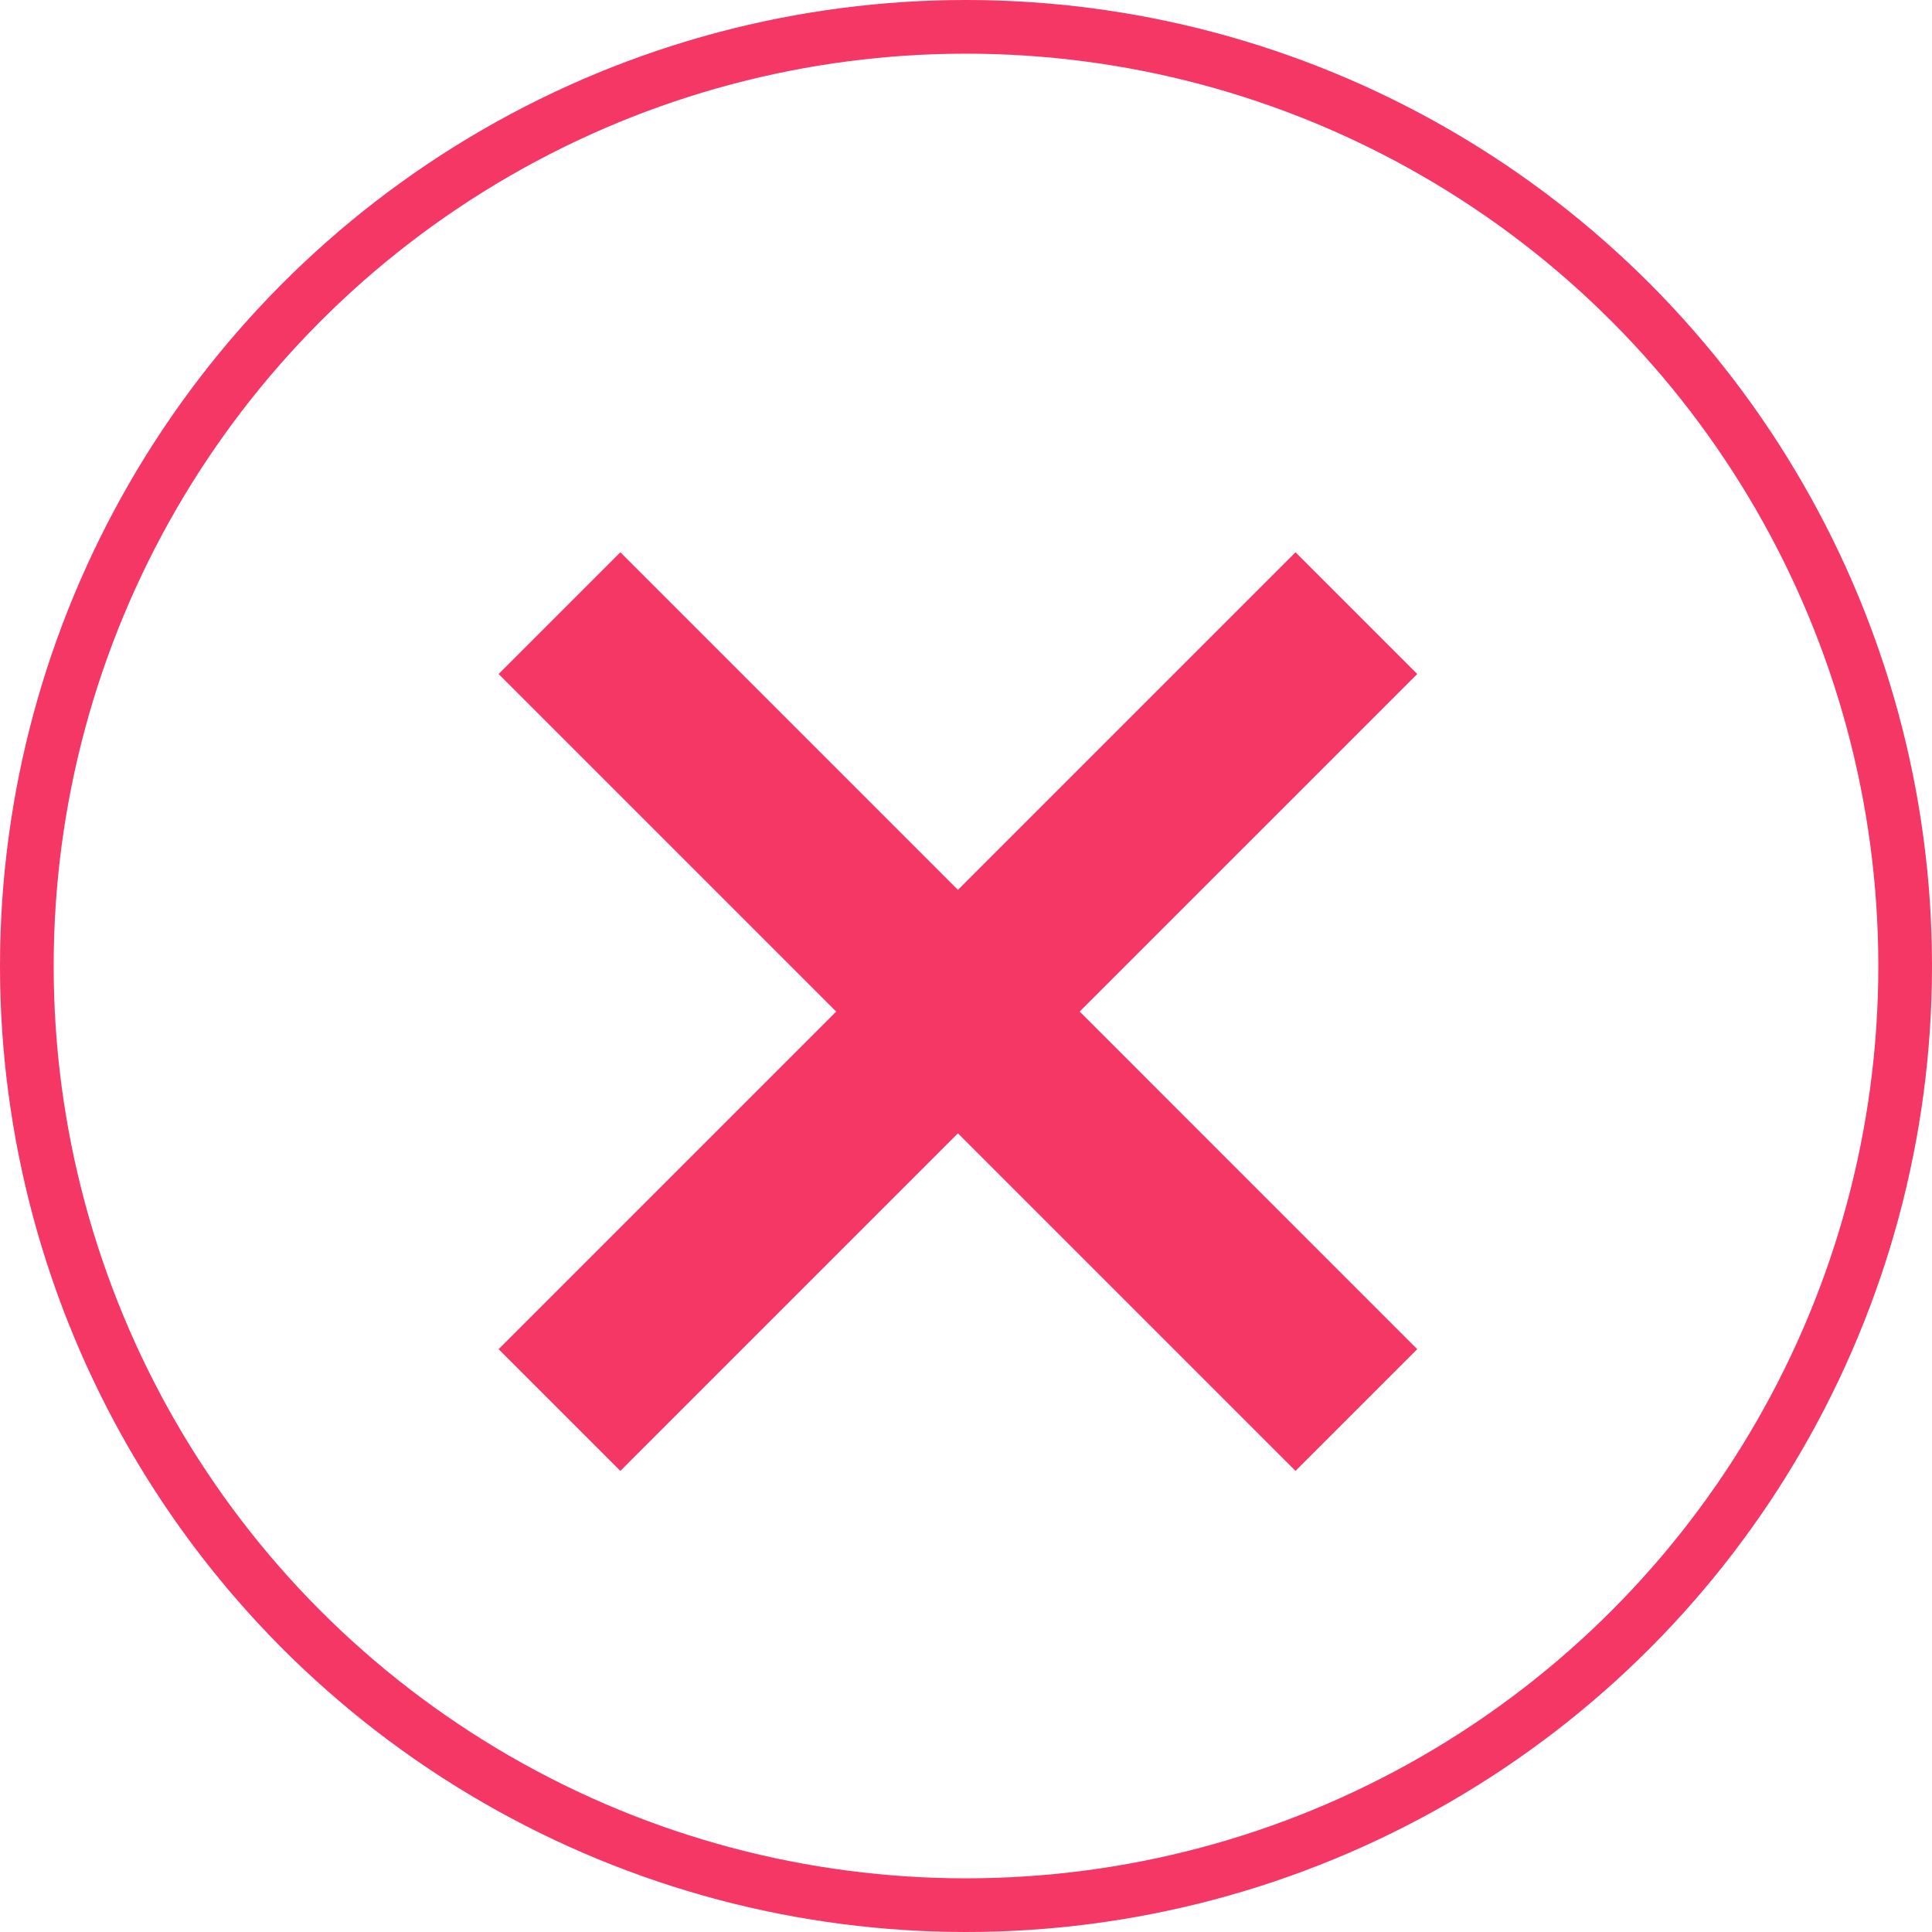 <svg width="36" height="36" viewBox="0 0 36 36" fill="none" xmlns="http://www.w3.org/2000/svg">
<circle cx="18" cy="18" r="17.5" stroke="#F43764"/>
<path d="M25.274 11.425L17.85 18.849M10.425 26.274L17.85 18.849M17.85 18.849L25.274 26.274L10.425 11.425" stroke="#F43764" stroke-width="3.208"/>
</svg>
